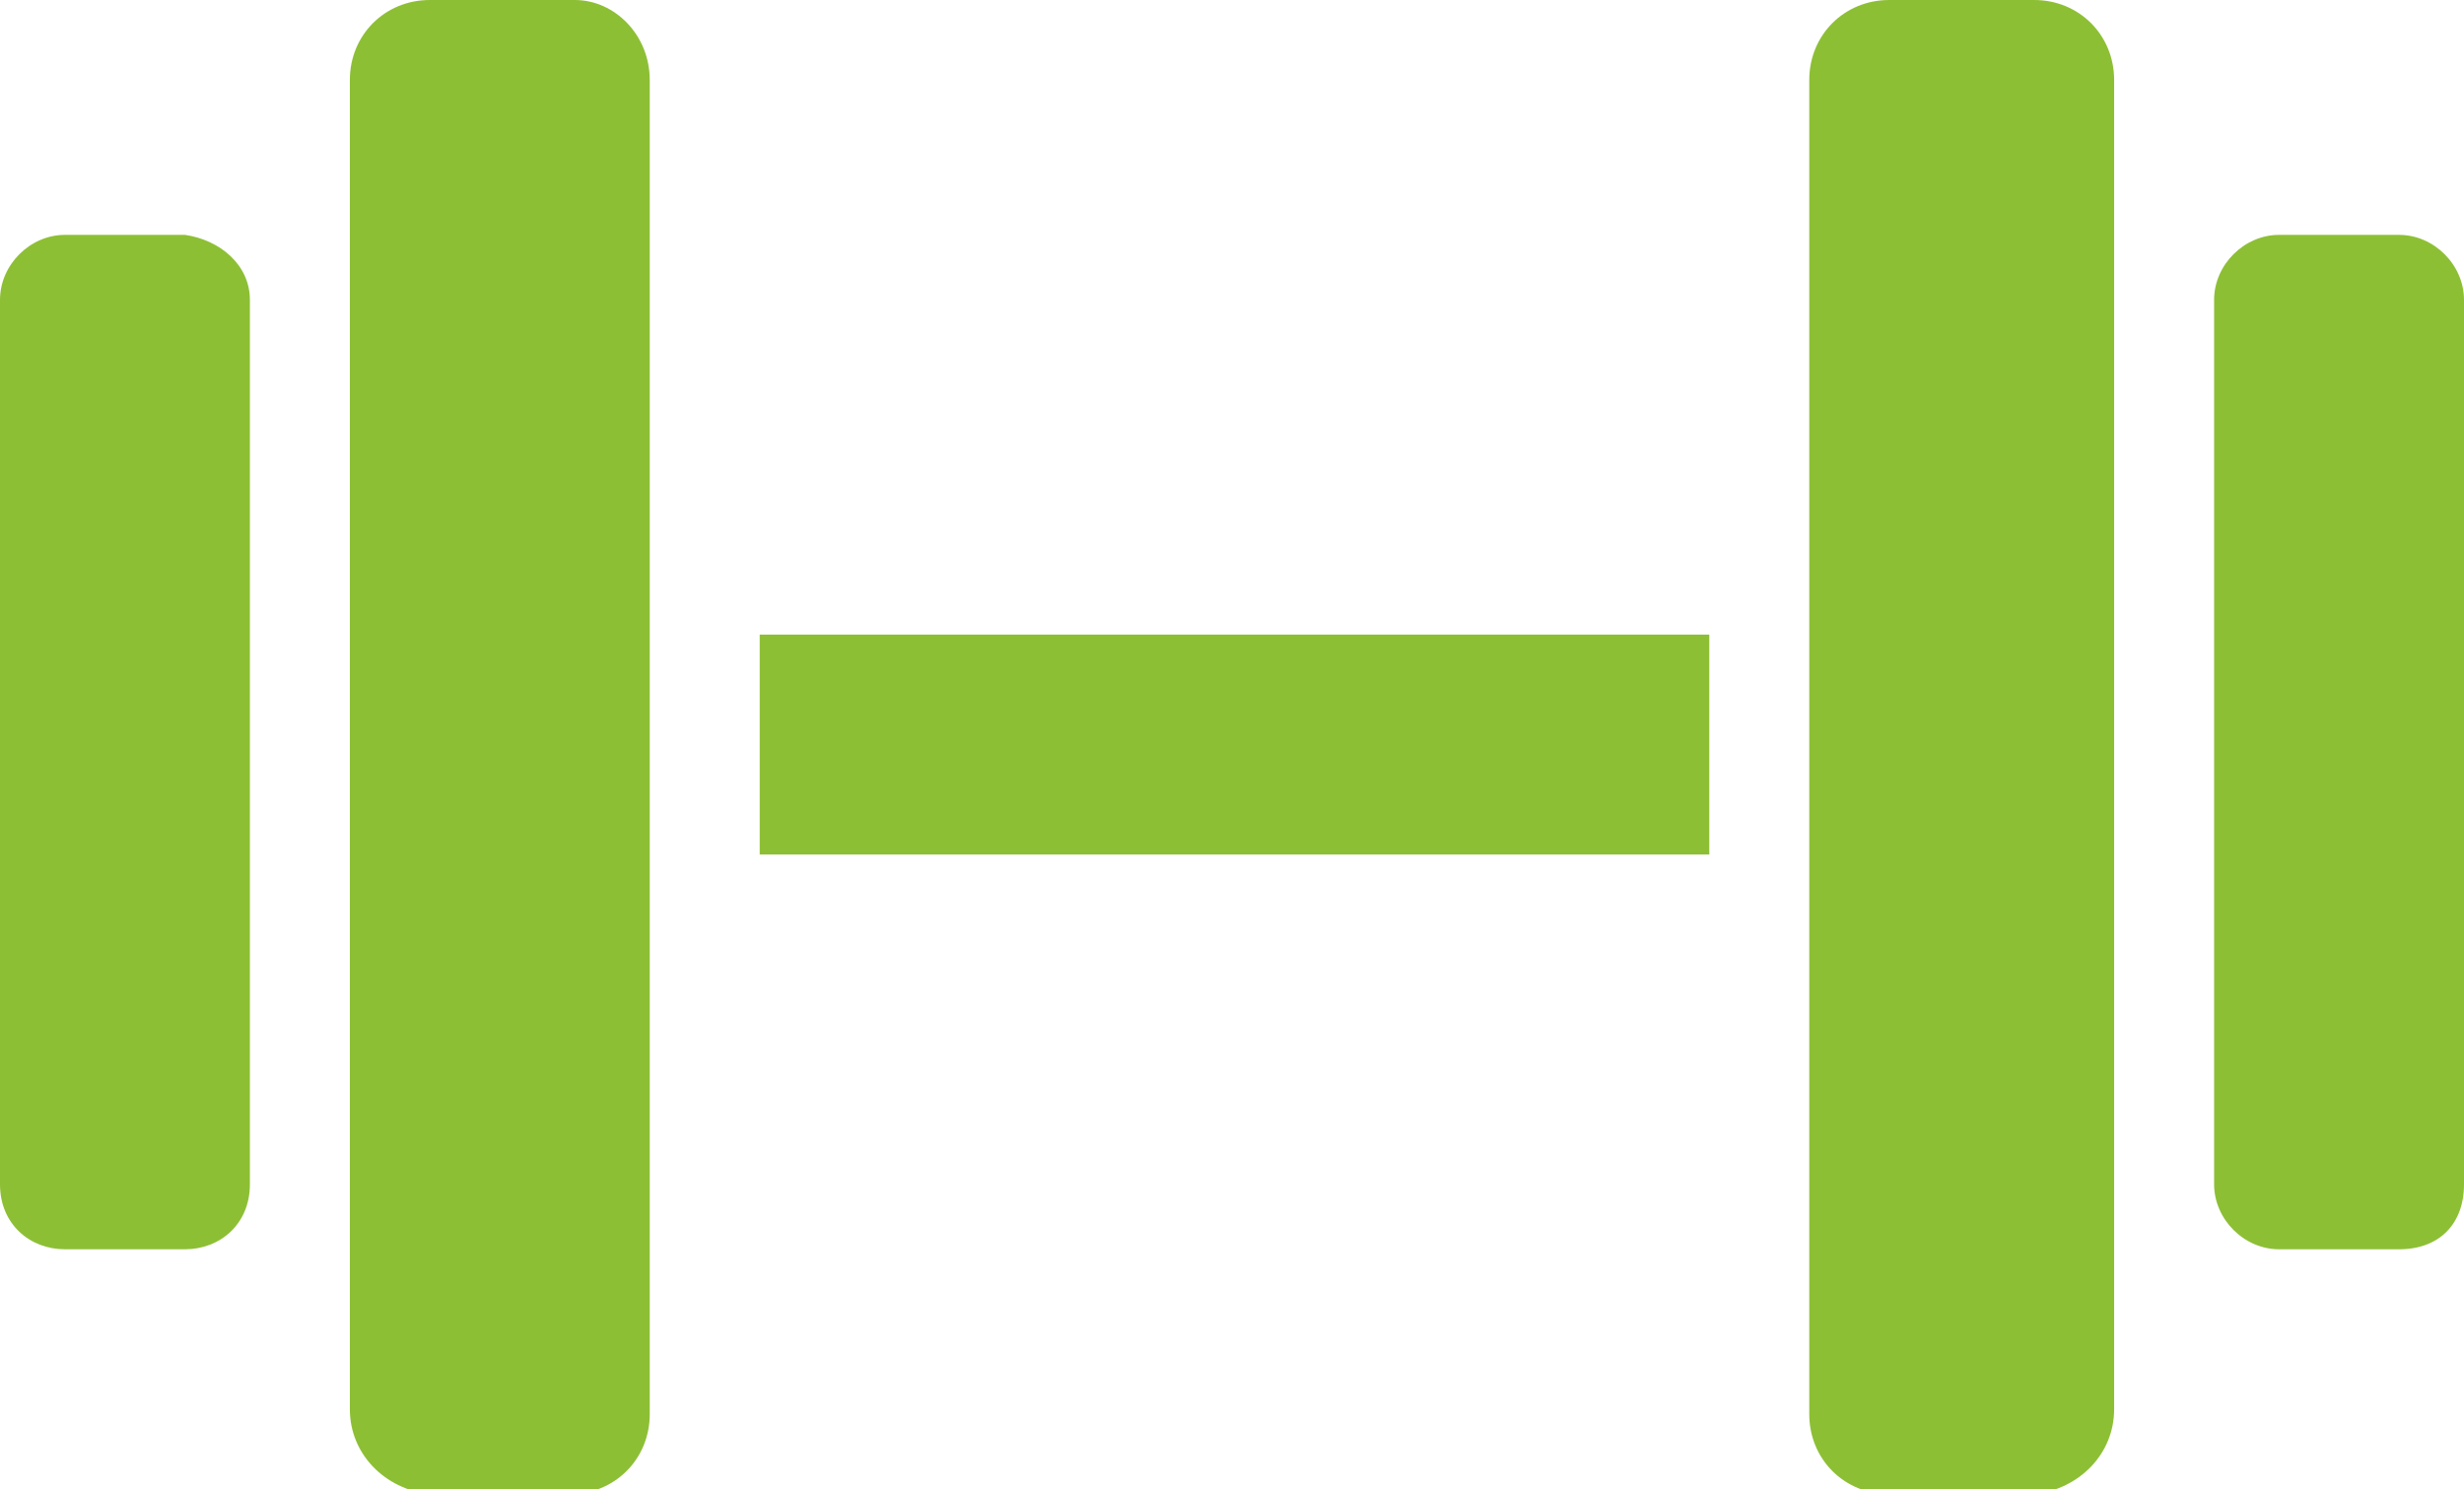 <?xml version="1.0" encoding="utf-8"?>
<!-- Generator: Adobe Illustrator 24.3.0, SVG Export Plug-In . SVG Version: 6.00 Build 0)  -->
<svg version="1.1" id="Ebene_1" xmlns="http://www.w3.org/2000/svg" xmlns:xlink="http://www.w3.org/1999/xlink" x="0px" y="0px"
	 viewBox="0 0 49.3 29.8" style="enable-background:new 0 0 49.3 29.8;" xml:space="preserve">
<style type="text/css">
	.st0{fill:#8DBF35;}
	.st1{fill:#DE5136;}
</style>
<g>
	<rect x="15.2" y="12.7" class="st0" width="19" height="4.4"/>
	<path class="st0" d="M7,28.2V1.6C7,0.7,7.7,0,8.6,0h2.9C12.3,0,13,0.7,13,1.6v26.7c0,0.9-0.7,1.6-1.6,1.6H8.6
		C7.7,29.8,7,29.1,7,28.2z"/>
	<path class="st0" d="M0,23.7V6c0-0.7,0.6-1.3,1.3-1.3h2.4C4.4,4.8,5,5.3,5,6v17.7C5,24.5,4.4,25,3.7,25H1.3C0.6,25,0,24.5,0,23.7z"
		/>
	<path class="st0" d="M42.3,28.2V1.6c0-0.9-0.7-1.6-1.6-1.6h-2.9c-0.9,0-1.6,0.7-1.6,1.6v26.7c0,0.9,0.7,1.6,1.6,1.6h2.9
		C41.6,29.8,42.3,29.1,42.3,28.2z"/>
	<path class="st0" d="M49.3,23.7V6c0-0.7-0.6-1.3-1.3-1.3h-2.4c-0.7,0-1.3,0.6-1.3,1.3v17.7c0,0.7,0.6,1.3,1.3,1.3H48
		C48.8,25,49.3,24.5,49.3,23.7z"/>
</g>
</svg>
